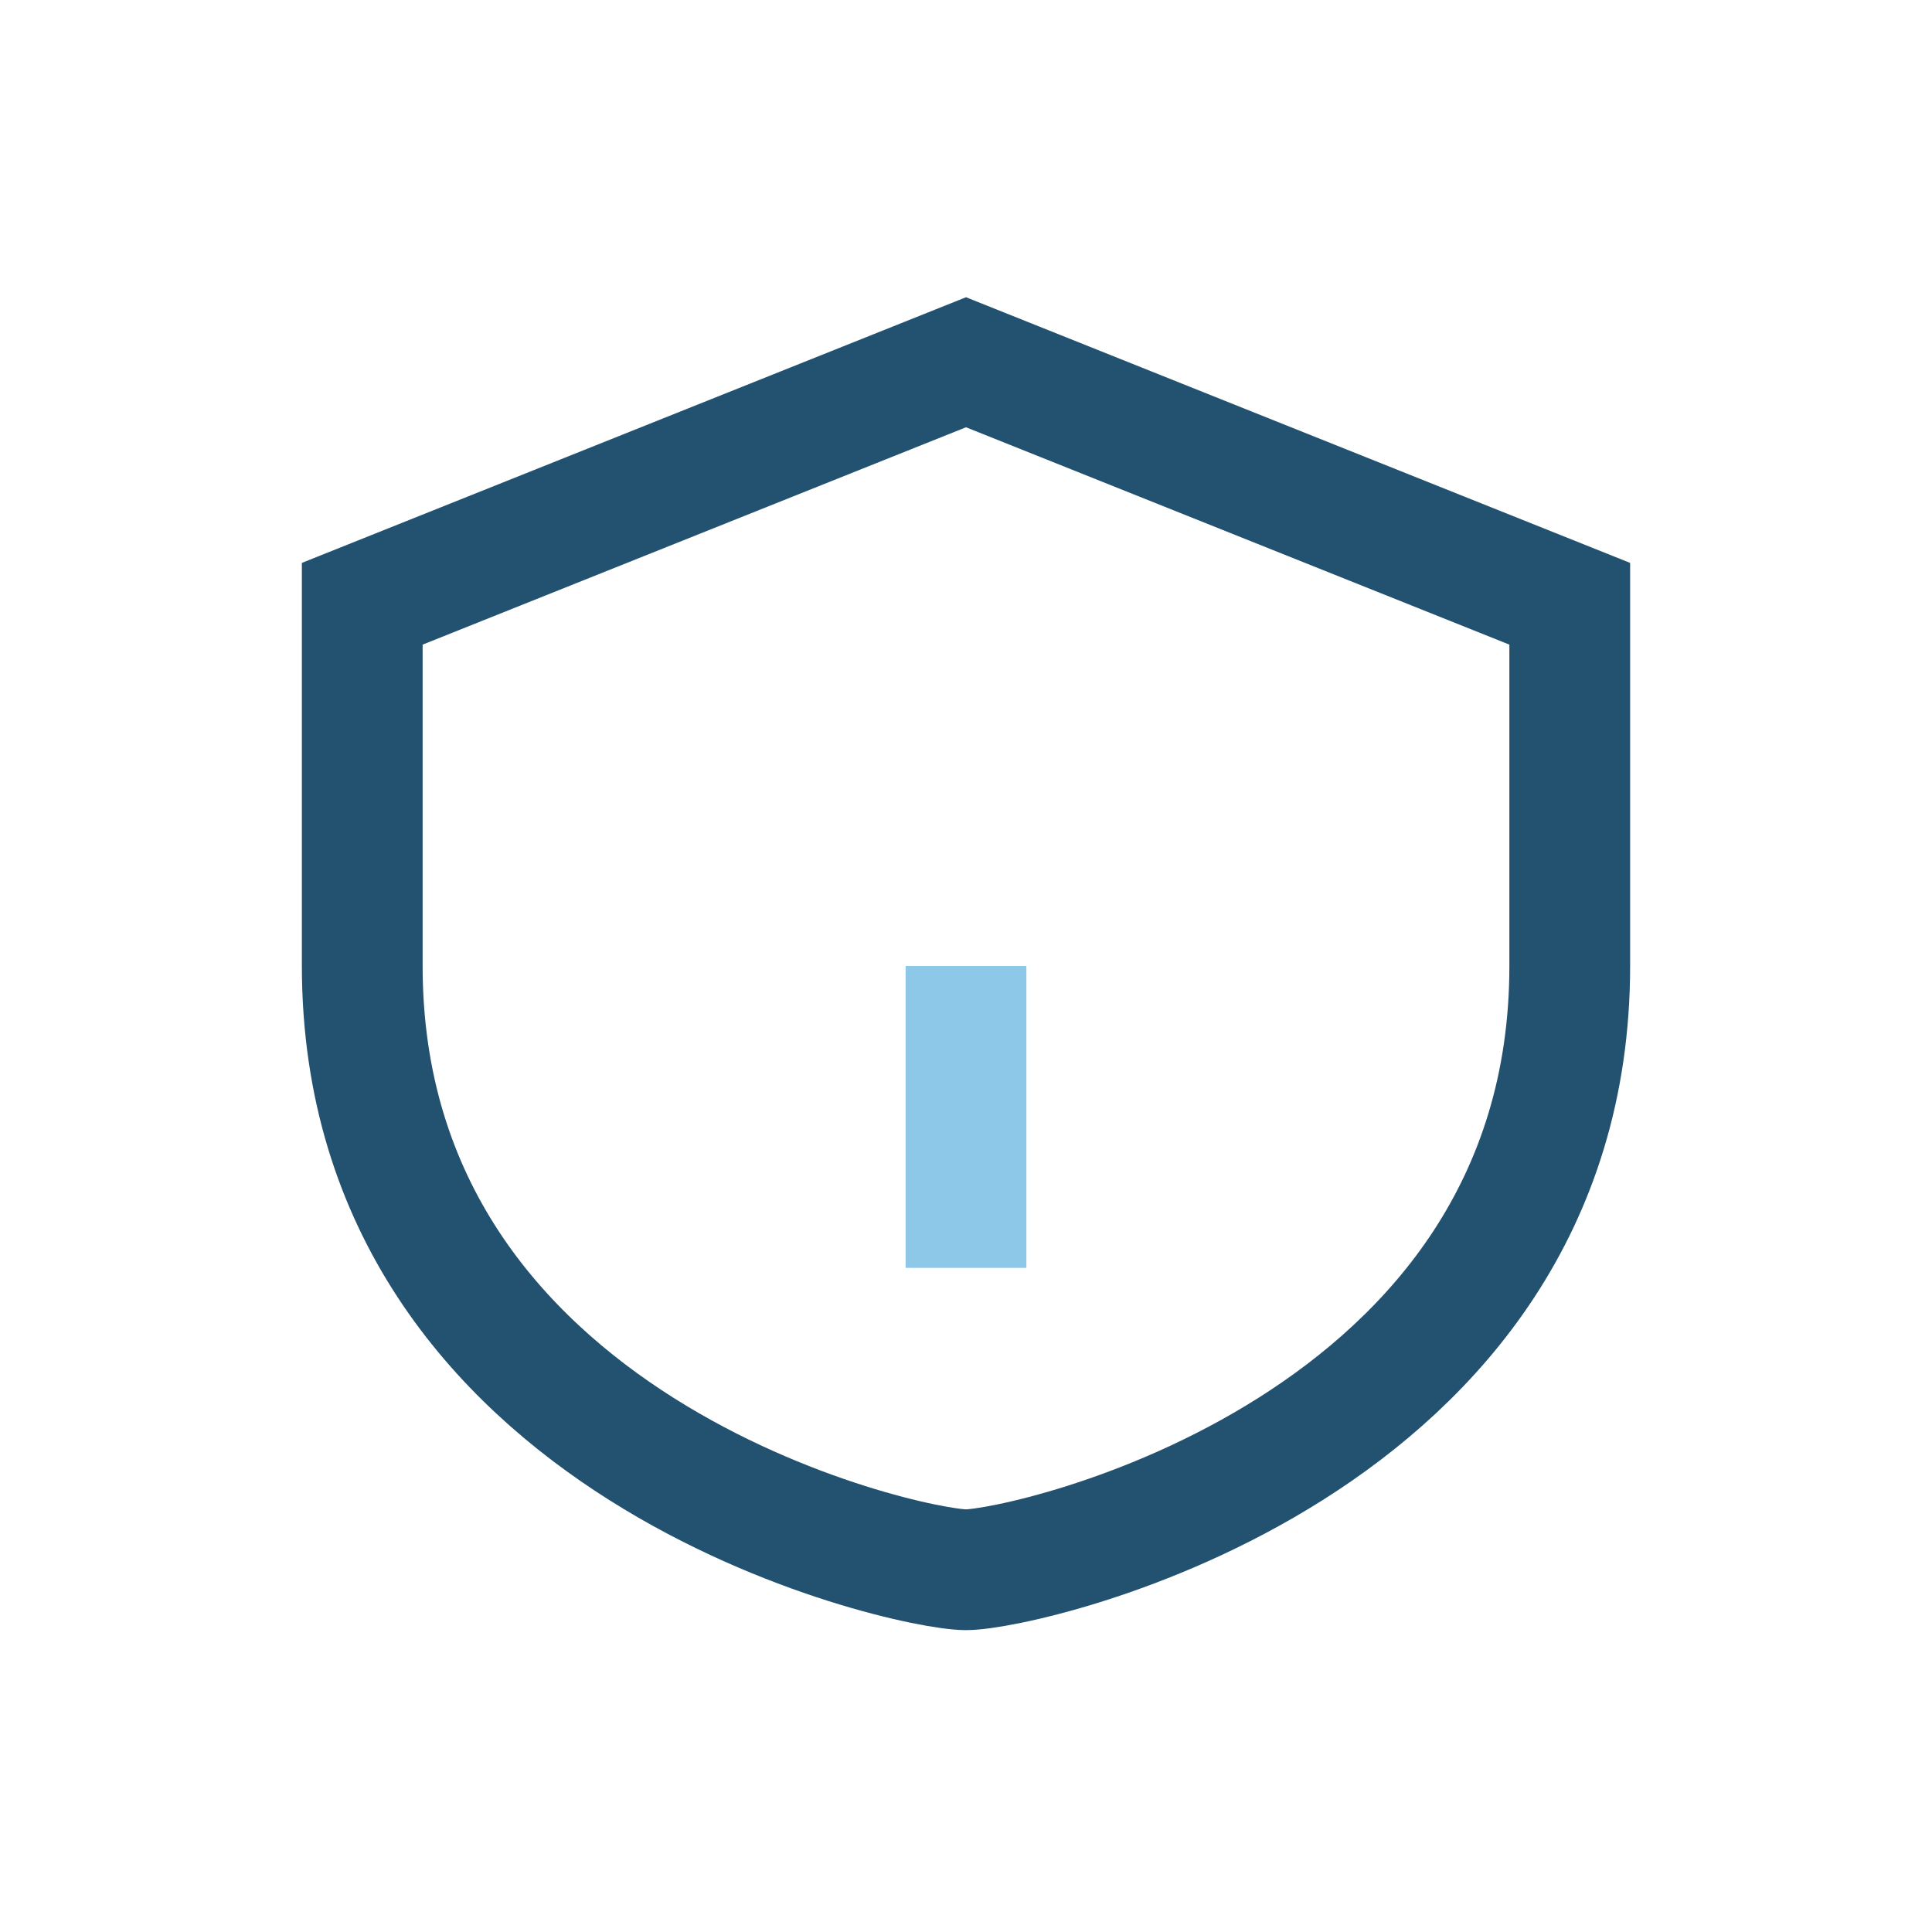 <?xml version="1.0" encoding="UTF-8"?>
<svg xmlns="http://www.w3.org/2000/svg" width="32" height="32" viewBox="0 0 32 32"><path d="M16 6l10 4v6c0 8-9 10-10 10s-10-2-10-10V10z" fill="none" stroke="#235170" stroke-width="2"/><path d="M16 16v5" stroke="#8DC8E8" stroke-width="2"/></svg>